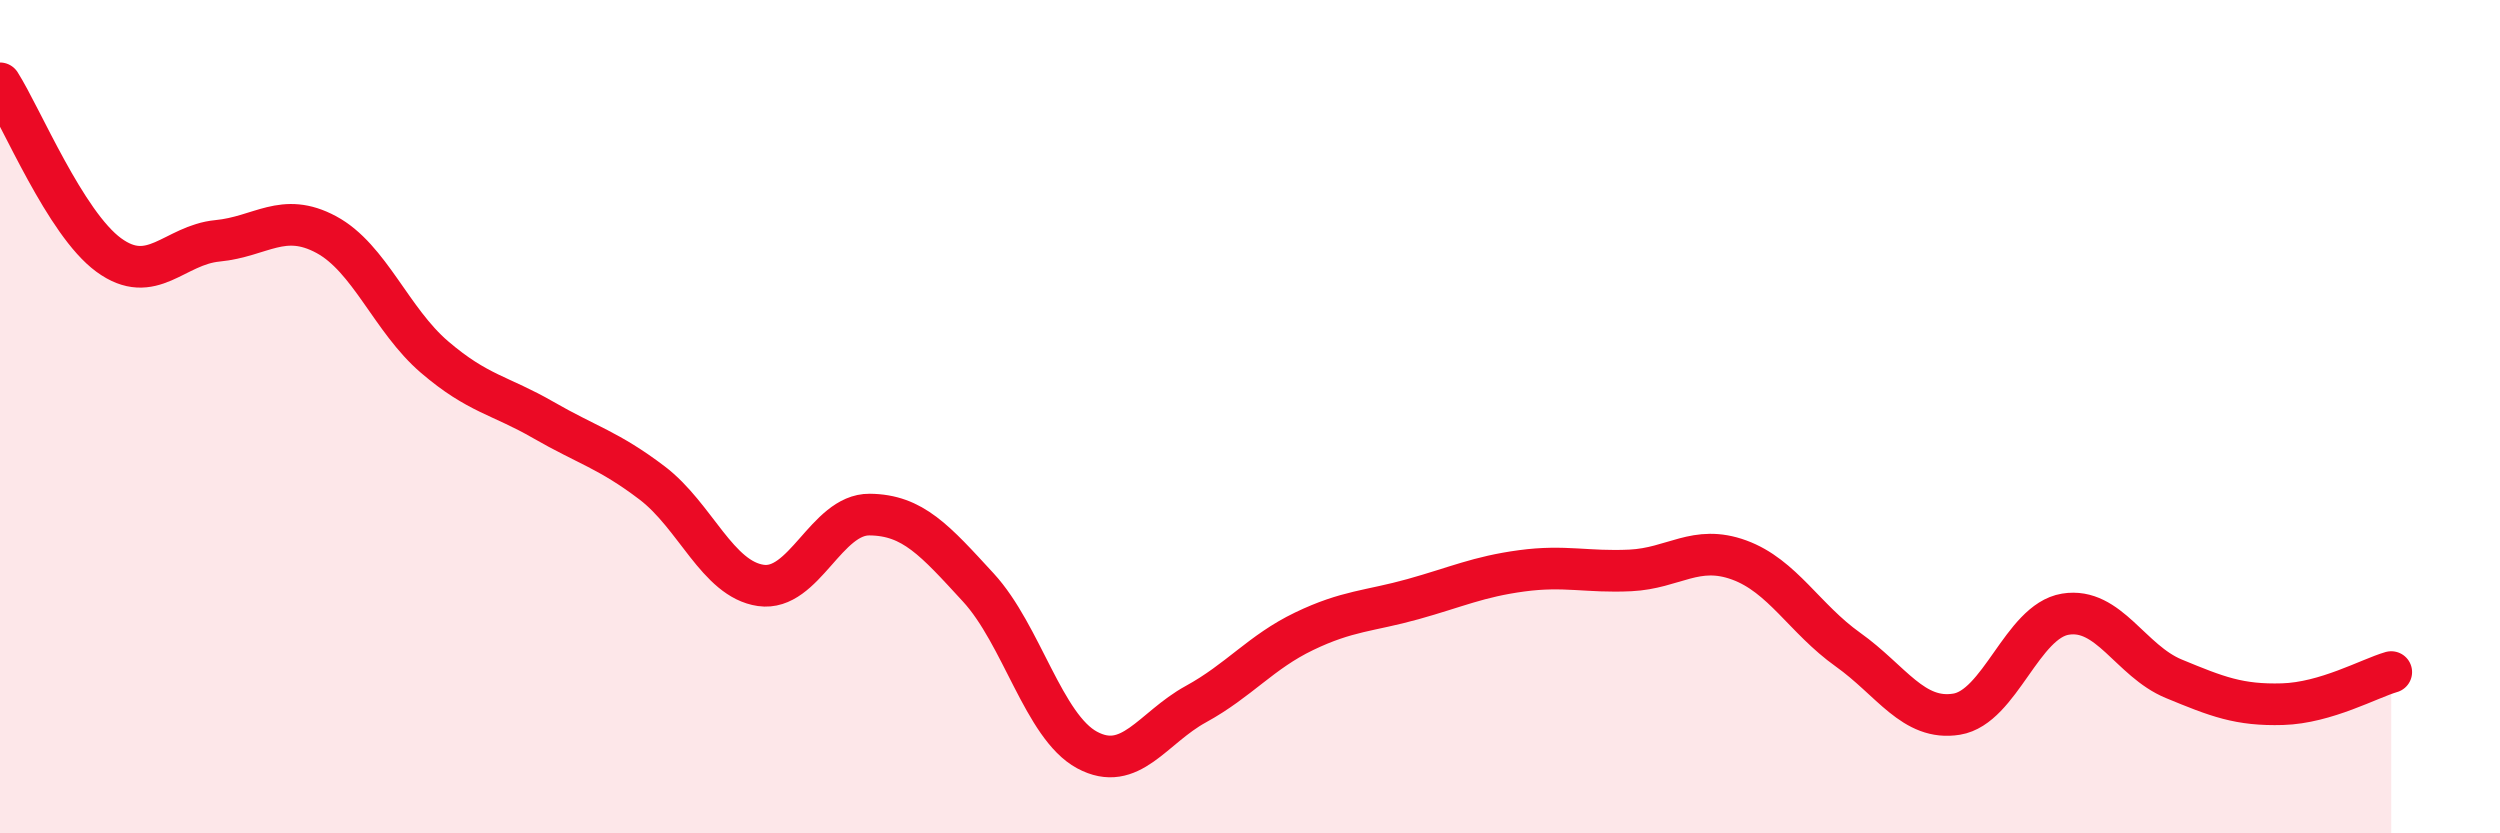
    <svg width="60" height="20" viewBox="0 0 60 20" xmlns="http://www.w3.org/2000/svg">
      <path
        d="M 0,2 C 0.52,2.82 1.57,5.36 2.61,6.12 C 3.65,6.88 4.18,5.88 5.22,5.78 C 6.26,5.68 6.79,5.07 7.83,5.63 C 8.87,6.19 9.39,7.68 10.43,8.57 C 11.47,9.46 12,9.48 13.04,10.08 C 14.08,10.68 14.61,10.8 15.65,11.59 C 16.69,12.38 17.22,13.9 18.26,14.05 C 19.3,14.2 19.83,12.34 20.87,12.35 C 21.91,12.36 22.44,12.97 23.48,14.1 C 24.52,15.23 25.05,17.44 26.09,18 C 27.13,18.56 27.66,17.47 28.7,16.9 C 29.74,16.33 30.26,15.65 31.3,15.15 C 32.34,14.65 32.87,14.67 33.91,14.38 C 34.95,14.09 35.48,13.84 36.52,13.7 C 37.56,13.56 38.09,13.74 39.13,13.69 C 40.17,13.64 40.7,13.06 41.74,13.44 C 42.78,13.82 43.31,14.85 44.35,15.59 C 45.39,16.33 45.92,17.31 46.96,17.14 C 48,16.97 48.53,14.91 49.57,14.74 C 50.61,14.57 51.13,15.86 52.17,16.29 C 53.21,16.72 53.74,16.93 54.78,16.9 C 55.82,16.87 56.87,16.28 57.39,16.13L57.39 20L0 20Z"
        fill="#EB0A25"
        opacity="0.1"
        stroke-linecap="round"
        stroke-linejoin="round"
      />
      <path
        d="M 0,2 C 0.52,2.82 1.57,5.36 2.61,6.12 C 3.65,6.88 4.18,5.88 5.22,5.78 C 6.26,5.68 6.79,5.07 7.83,5.63 C 8.87,6.19 9.39,7.68 10.43,8.57 C 11.47,9.46 12,9.48 13.04,10.08 C 14.08,10.68 14.61,10.8 15.65,11.59 C 16.69,12.38 17.22,13.9 18.26,14.05 C 19.3,14.2 19.83,12.34 20.87,12.35 C 21.91,12.36 22.44,12.97 23.48,14.1 C 24.52,15.23 25.05,17.44 26.09,18 C 27.13,18.56 27.66,17.47 28.7,16.9 C 29.74,16.33 30.26,15.65 31.3,15.15 C 32.34,14.65 32.87,14.67 33.91,14.38 C 34.95,14.09 35.48,13.84 36.52,13.7 C 37.56,13.56 38.09,13.74 39.13,13.69 C 40.17,13.64 40.7,13.06 41.74,13.44 C 42.78,13.82 43.31,14.85 44.35,15.59 C 45.39,16.33 45.92,17.31 46.96,17.14 C 48,16.97 48.53,14.91 49.57,14.74 C 50.61,14.57 51.13,15.86 52.17,16.29 C 53.21,16.72 53.74,16.93 54.78,16.9 C 55.82,16.87 56.87,16.28 57.39,16.13"
        stroke="#EB0A25"
        stroke-width="1"
        fill="none"
        stroke-linecap="round"
        stroke-linejoin="round"
      />
    </svg>
  